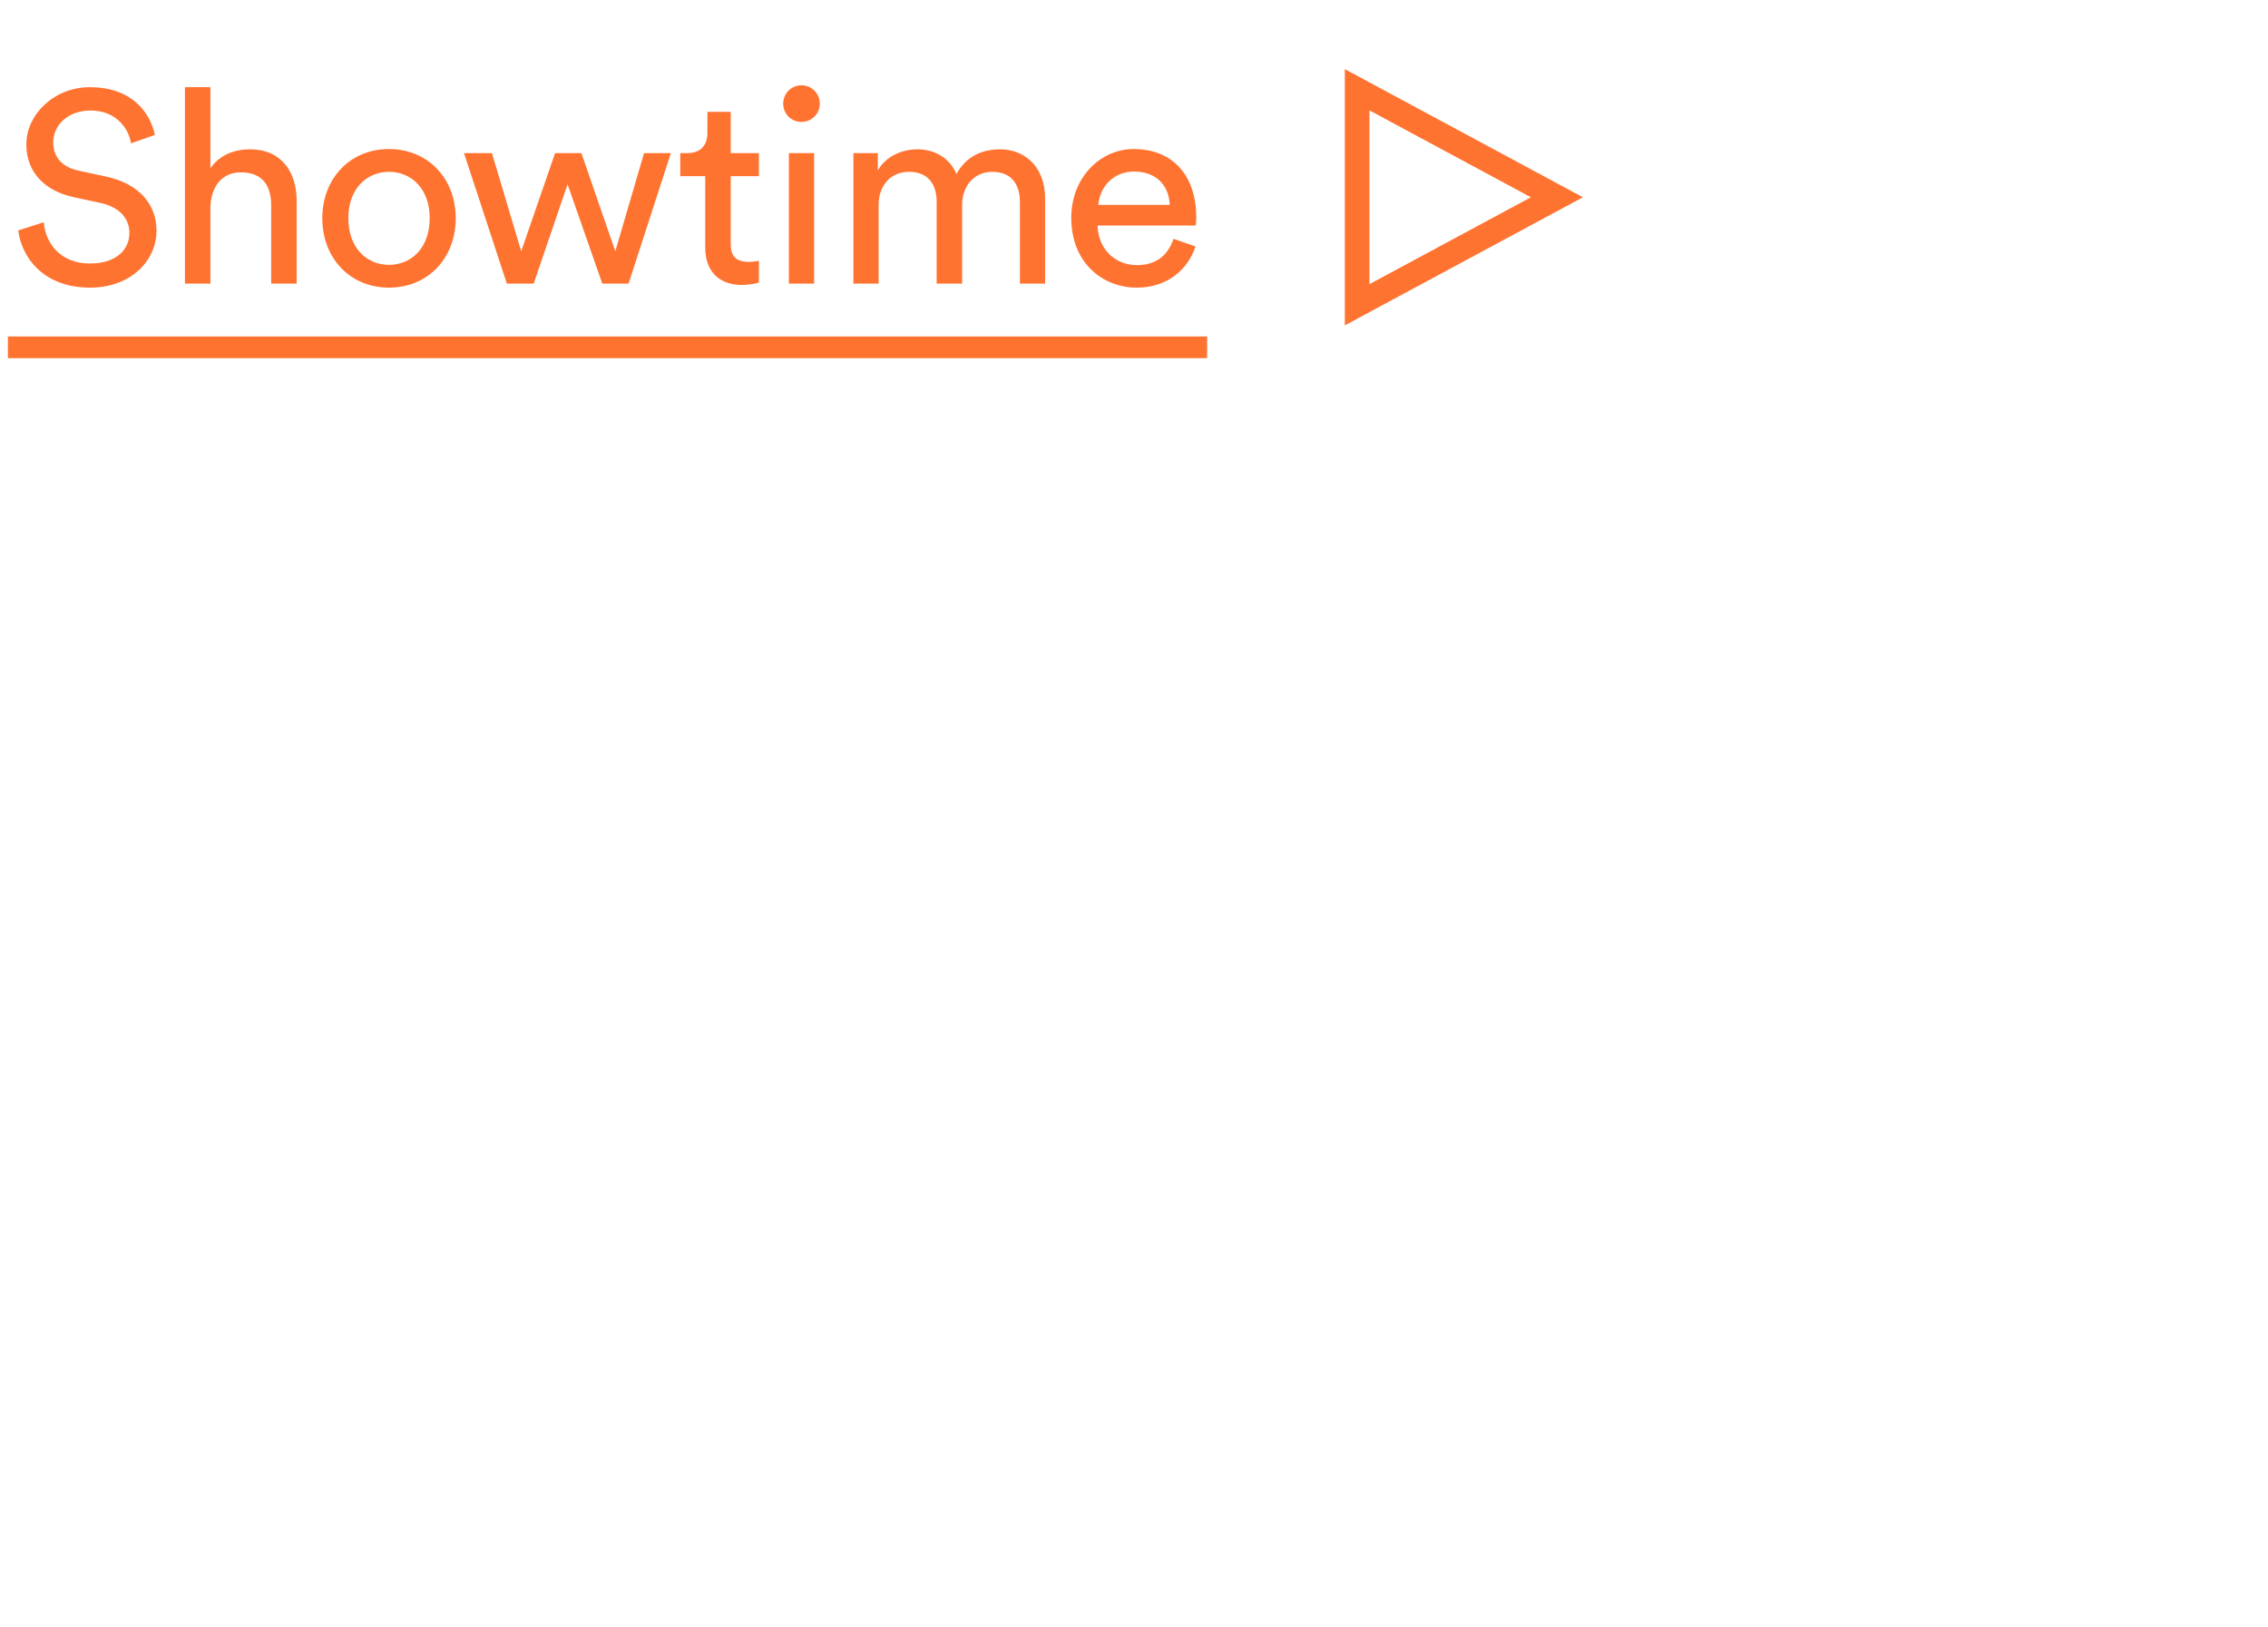 <svg width="184" height="132" viewBox="0 0 184 132" fill="none" xmlns="http://www.w3.org/2000/svg">
<path d="M12.565 10.944C12.213 9.25 10.805 7.072 7.285 7.072C4.403 7.072 2.137 9.272 2.137 11.714C2.137 14.046 3.721 15.498 5.943 15.982L8.165 16.466C9.727 16.796 10.497 17.764 10.497 18.886C10.497 20.25 9.441 21.372 7.285 21.372C4.931 21.372 3.699 19.766 3.545 18.028L1.477 18.688C1.763 20.91 3.545 23.33 7.307 23.33C10.629 23.33 12.697 21.13 12.697 18.71C12.697 16.532 11.245 14.904 8.649 14.332L6.317 13.826C4.997 13.54 4.315 12.682 4.315 11.56C4.315 10.108 5.569 8.964 7.329 8.964C9.507 8.964 10.453 10.504 10.629 11.626L12.565 10.944ZM17.072 16.774C17.116 15.212 17.952 13.98 19.536 13.98C21.384 13.98 22 15.168 22 16.642V23H24.068V16.29C24.068 13.936 22.814 12.11 20.284 12.11C19.074 12.11 17.842 12.528 17.072 13.65V7.072H15.004V23H17.072V16.774ZM31.56 21.482C29.8 21.482 28.26 20.162 28.26 17.698C28.26 15.256 29.8 13.936 31.56 13.936C33.32 13.936 34.86 15.256 34.86 17.698C34.86 20.162 33.32 21.482 31.56 21.482ZM31.56 12.088C28.392 12.088 26.148 14.486 26.148 17.698C26.148 20.932 28.392 23.33 31.56 23.33C34.728 23.33 36.972 20.932 36.972 17.698C36.972 14.486 34.728 12.088 31.56 12.088ZM45.035 12.418L42.285 20.382L39.909 12.418H37.643L41.119 23H43.297L46.047 14.948L48.863 23H50.997L54.429 12.418H52.251L49.919 20.382L47.169 12.418H45.035ZM59.282 9.074H57.39V10.79C57.39 11.714 56.906 12.418 55.762 12.418H55.19V14.288H57.214V20.096C57.214 22.01 58.358 23.11 60.162 23.11C60.866 23.11 61.394 22.978 61.57 22.912V21.152C61.394 21.196 61.02 21.24 60.756 21.24C59.678 21.24 59.282 20.756 59.282 19.788V14.288H61.57V12.418H59.282V9.074ZM66.047 23V12.418H64.001V23H66.047ZM63.539 8.414C63.539 9.228 64.199 9.888 65.013 9.888C65.849 9.888 66.509 9.228 66.509 8.414C66.509 7.578 65.849 6.918 65.013 6.918C64.199 6.918 63.539 7.578 63.539 8.414ZM71.281 23V16.62C71.281 15.036 72.271 13.936 73.745 13.936C75.329 13.936 75.989 14.992 75.989 16.356V23H78.057V16.598C78.057 15.08 79.047 13.936 80.499 13.936C82.061 13.936 82.743 14.97 82.743 16.356V23H84.789V16.136C84.789 13.364 82.985 12.11 81.137 12.11C79.795 12.11 78.431 12.594 77.595 14.112C77.023 12.748 75.747 12.11 74.427 12.11C73.195 12.11 71.875 12.66 71.215 13.826V12.418H69.235V23H71.281ZM89.11 16.62C89.198 15.256 90.254 13.914 91.992 13.914C93.862 13.914 94.852 15.102 94.896 16.62H89.11ZM95.204 19.37C94.808 20.558 93.95 21.504 92.234 21.504C90.452 21.504 89.088 20.184 89.044 18.292H97.008C97.03 18.16 97.052 17.896 97.052 17.632C97.052 14.332 95.226 12.088 91.97 12.088C89.308 12.088 86.91 14.354 86.91 17.676C86.91 21.262 89.396 23.33 92.234 23.33C94.698 23.33 96.392 21.856 96.986 19.986L95.204 19.37Z" fill="#FF7331"/>
<path d="M0.641 27.29H97.932V29.05H0.641V27.29Z" fill="#FF7331"/>
<path d="M110.104 7.281L126.309 16L110.104 24.719L110.104 7.281Z" stroke="#FF7331" stroke-width="2"/>
</svg>
